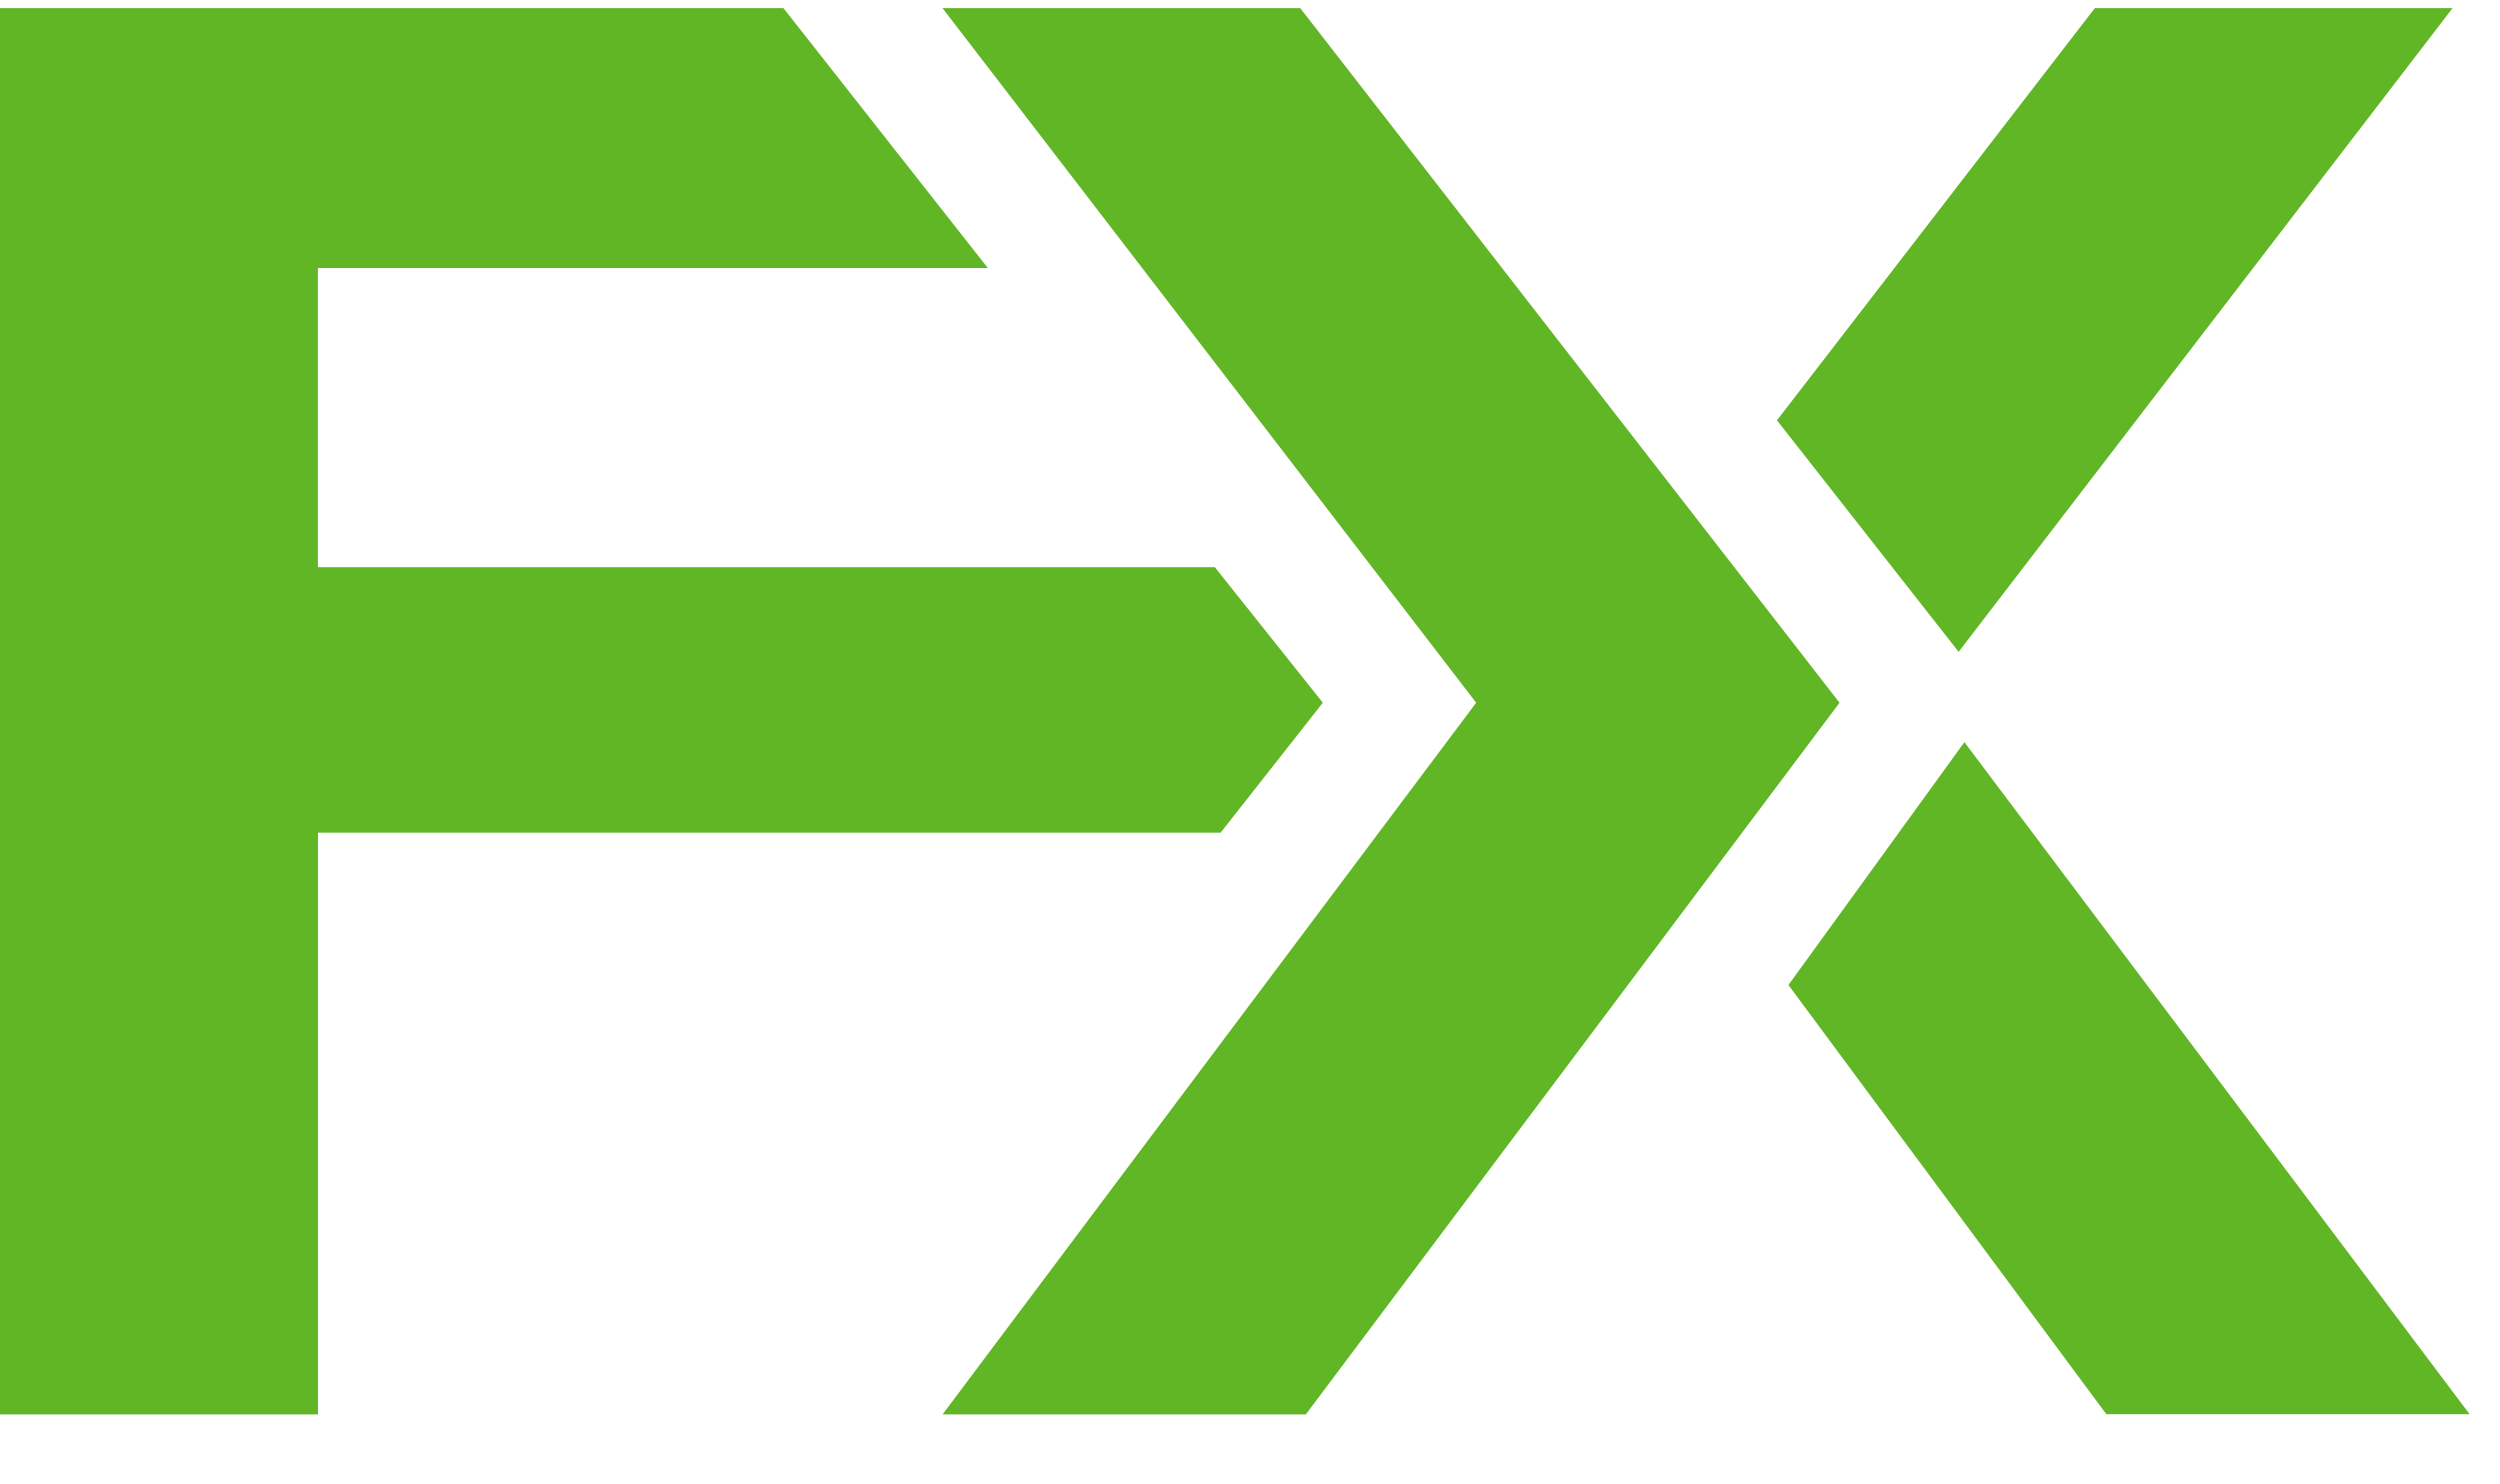 <svg width="32" height="19" viewBox="0 0 32 19" fill="none" xmlns="http://www.w3.org/2000/svg">
    <path d="M4.07 10.658h11.554l1.308-1.663L15.55 7.26H4.069V3.43h8.575L10.028.104H0v18h4.07v-7.446z" fill="#60B625"/>
    <path d="m16.715 18.104 6.831-9.109L16.643.104h-4.579l6.831 8.891-6.83 9.109h4.65zM25.144 9.5l-2.252 3.108 4.069 5.494h4.65L25.145 9.5zM25.07 8.344l6.323-8.24h-4.579L22.745 5.38l2.325 2.963z" fill="#60B625"/>
</svg>
